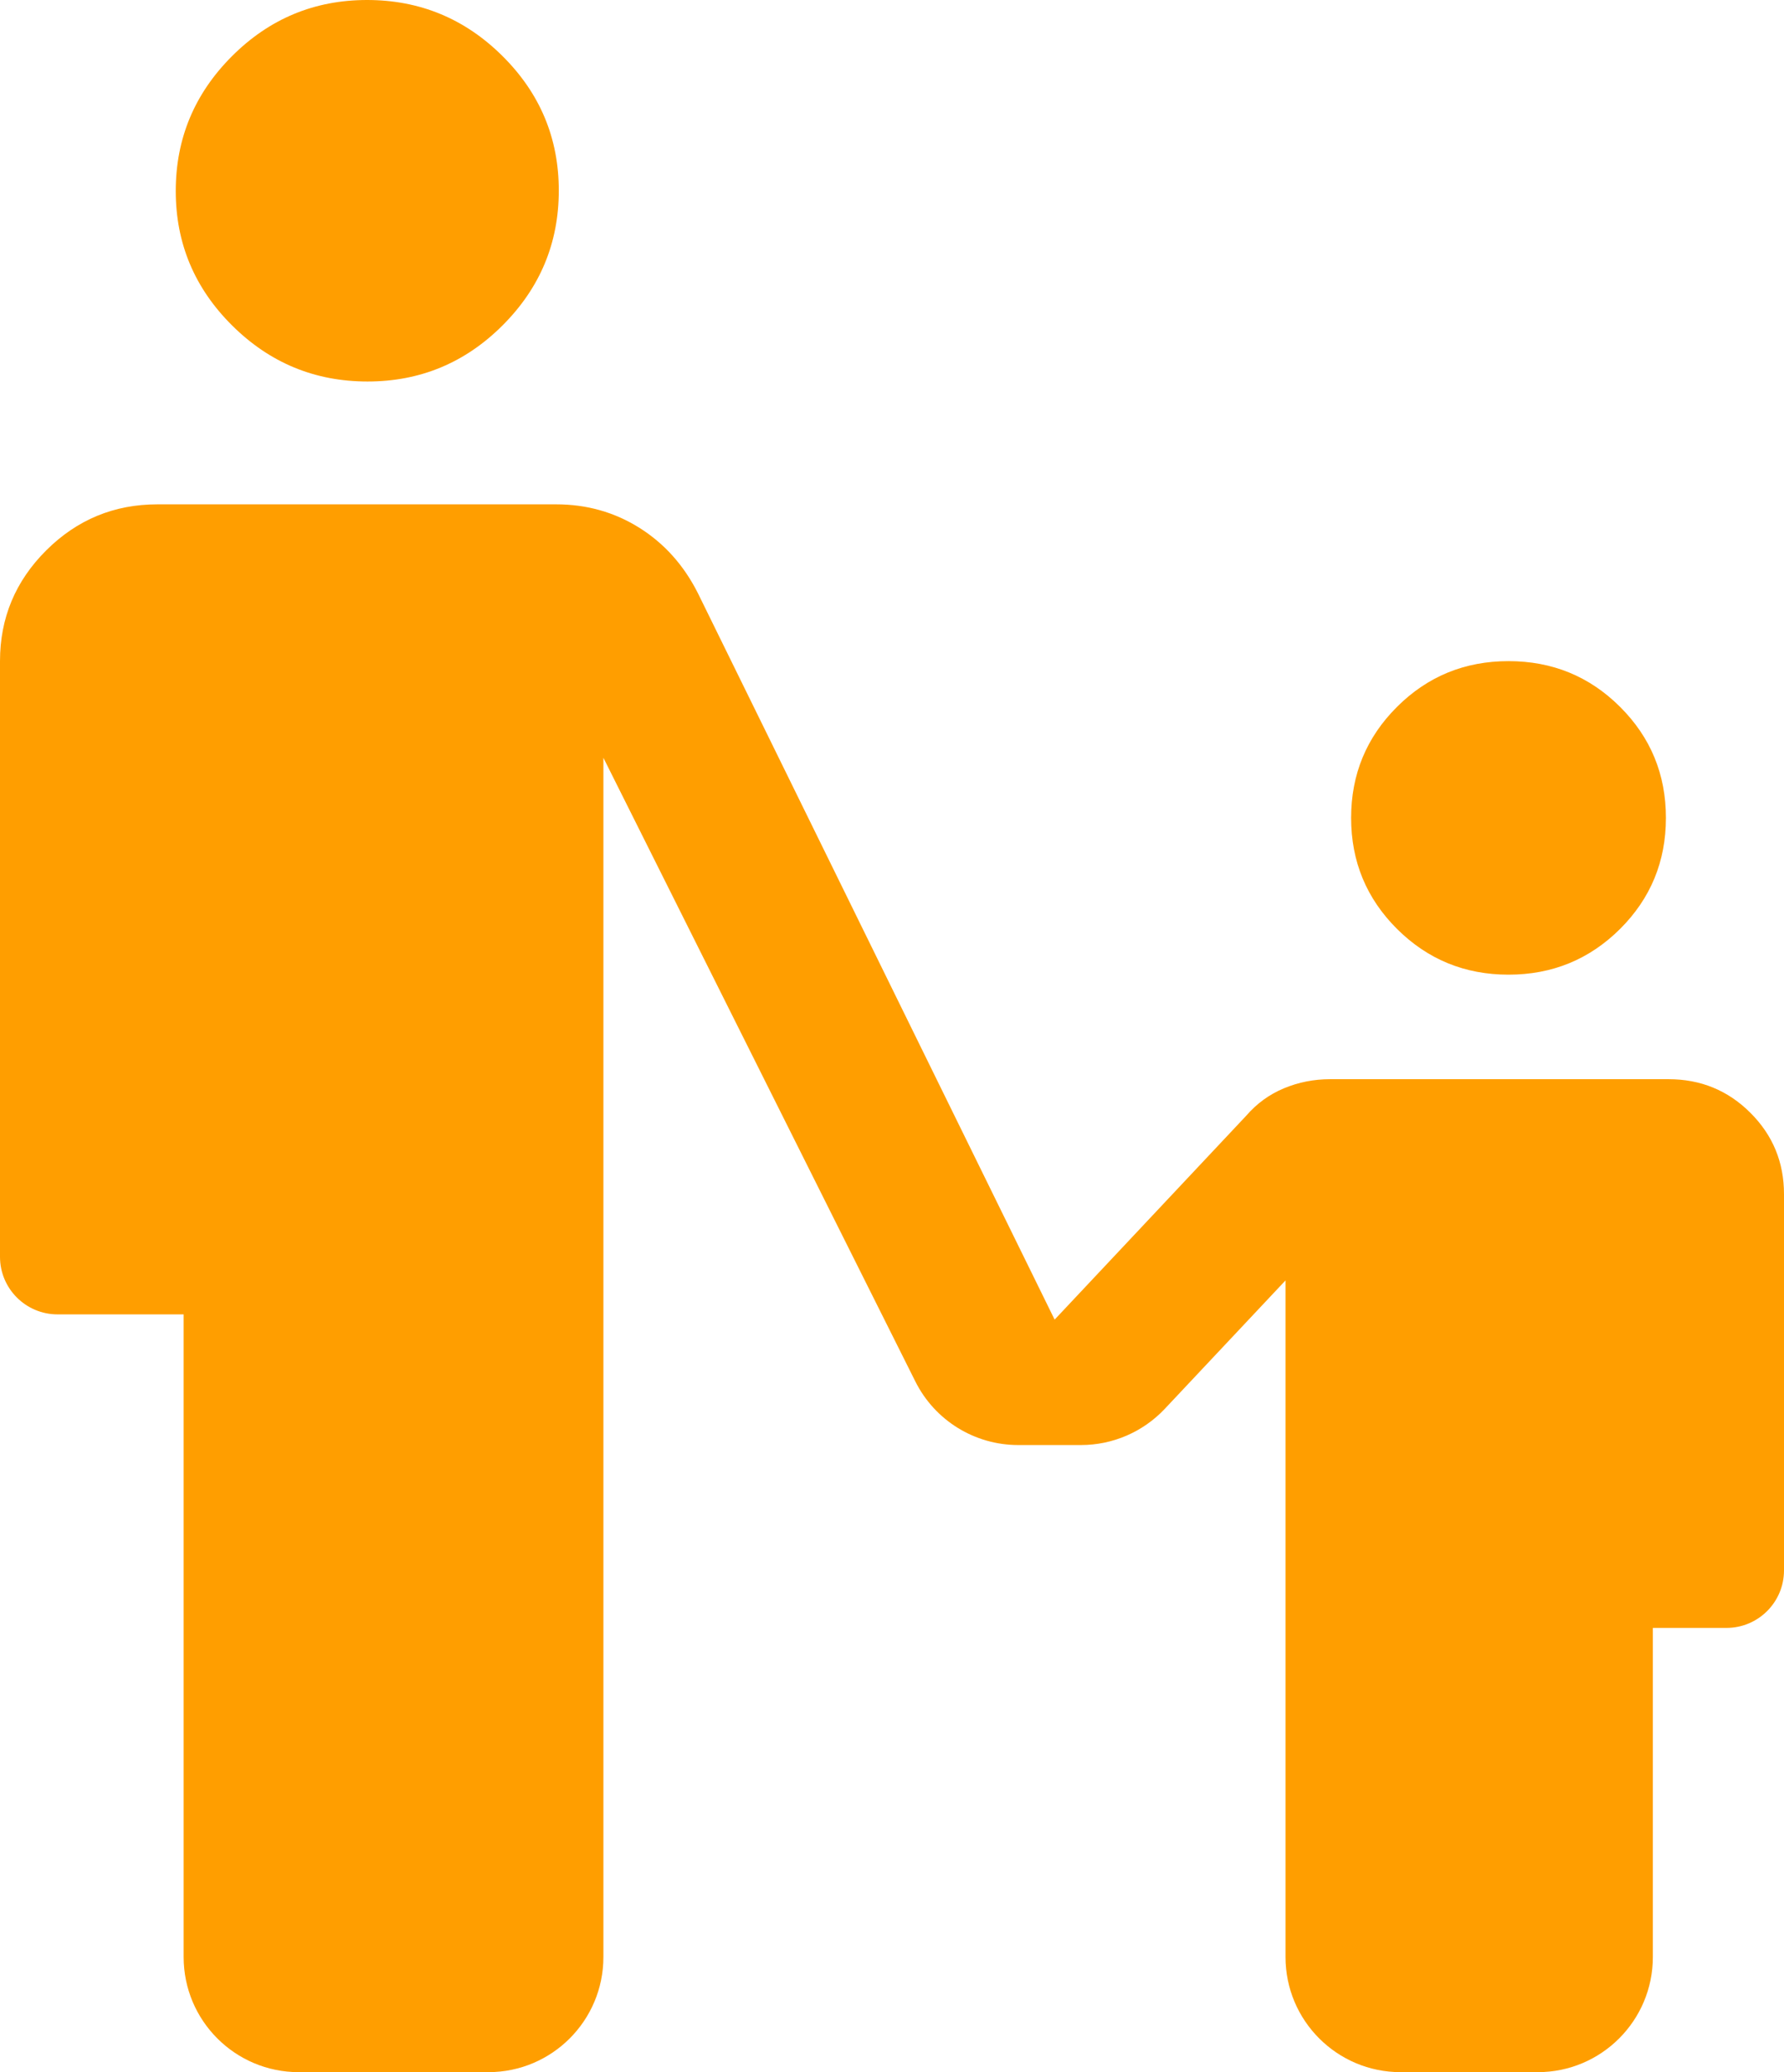 <svg width="31" height="36" viewBox="0 0 31 36" fill="none" xmlns="http://www.w3.org/2000/svg">
<path d="M6.386 6.628C5.472 6.628 4.688 6.304 4.035 5.656C3.381 5.007 3.054 4.228 3.054 3.318C3.054 2.407 3.38 1.627 4.031 0.976C4.682 0.325 5.465 0 6.379 0C7.293 0 8.077 0.324 8.73 0.972C9.384 1.621 9.71 2.4 9.71 3.31C9.71 4.221 9.385 5.001 8.734 5.652C8.083 6.303 7.3 6.628 6.386 6.628ZM26.213 16.933C25.453 16.933 24.808 16.668 24.276 16.139C23.744 15.609 23.478 14.966 23.478 14.209C23.478 13.453 23.744 12.81 24.276 12.28C24.808 11.75 25.453 11.486 26.213 11.486C26.973 11.486 27.619 11.75 28.151 12.28C28.683 12.81 28.948 13.453 28.948 14.209C28.948 14.966 28.683 15.609 28.151 16.139C27.619 16.668 26.973 16.933 26.213 16.933ZM5.191 36C4.087 36 3.191 35.105 3.191 34V22.835H1C0.448 22.835 0 22.387 0 21.835V11.486C0 10.736 0.268 10.095 0.803 9.562C1.339 9.028 1.983 8.762 2.735 8.762H9.665C10.195 8.762 10.677 8.898 11.111 9.17C11.545 9.443 11.883 9.821 12.127 10.305L18.326 22.926L21.654 19.385C21.837 19.173 22.055 19.014 22.309 18.908C22.563 18.802 22.831 18.749 23.113 18.749H28.994C29.551 18.749 30.025 18.943 30.415 19.332C30.805 19.72 31 20.192 31 20.747V27.282C31 27.835 30.552 28.282 30 28.282H28.721V34C28.721 35.105 27.825 36 26.721 36H24.338C23.234 36 22.338 35.105 22.338 34V22.245L20.241 24.475C19.863 24.877 19.336 25.105 18.784 25.105H17.693C16.936 25.105 16.243 24.677 15.905 23.999L10.485 13.165V34C10.485 35.105 9.59 36 8.485 36H5.191Z" fill="#FF9E00"/>
</svg>
